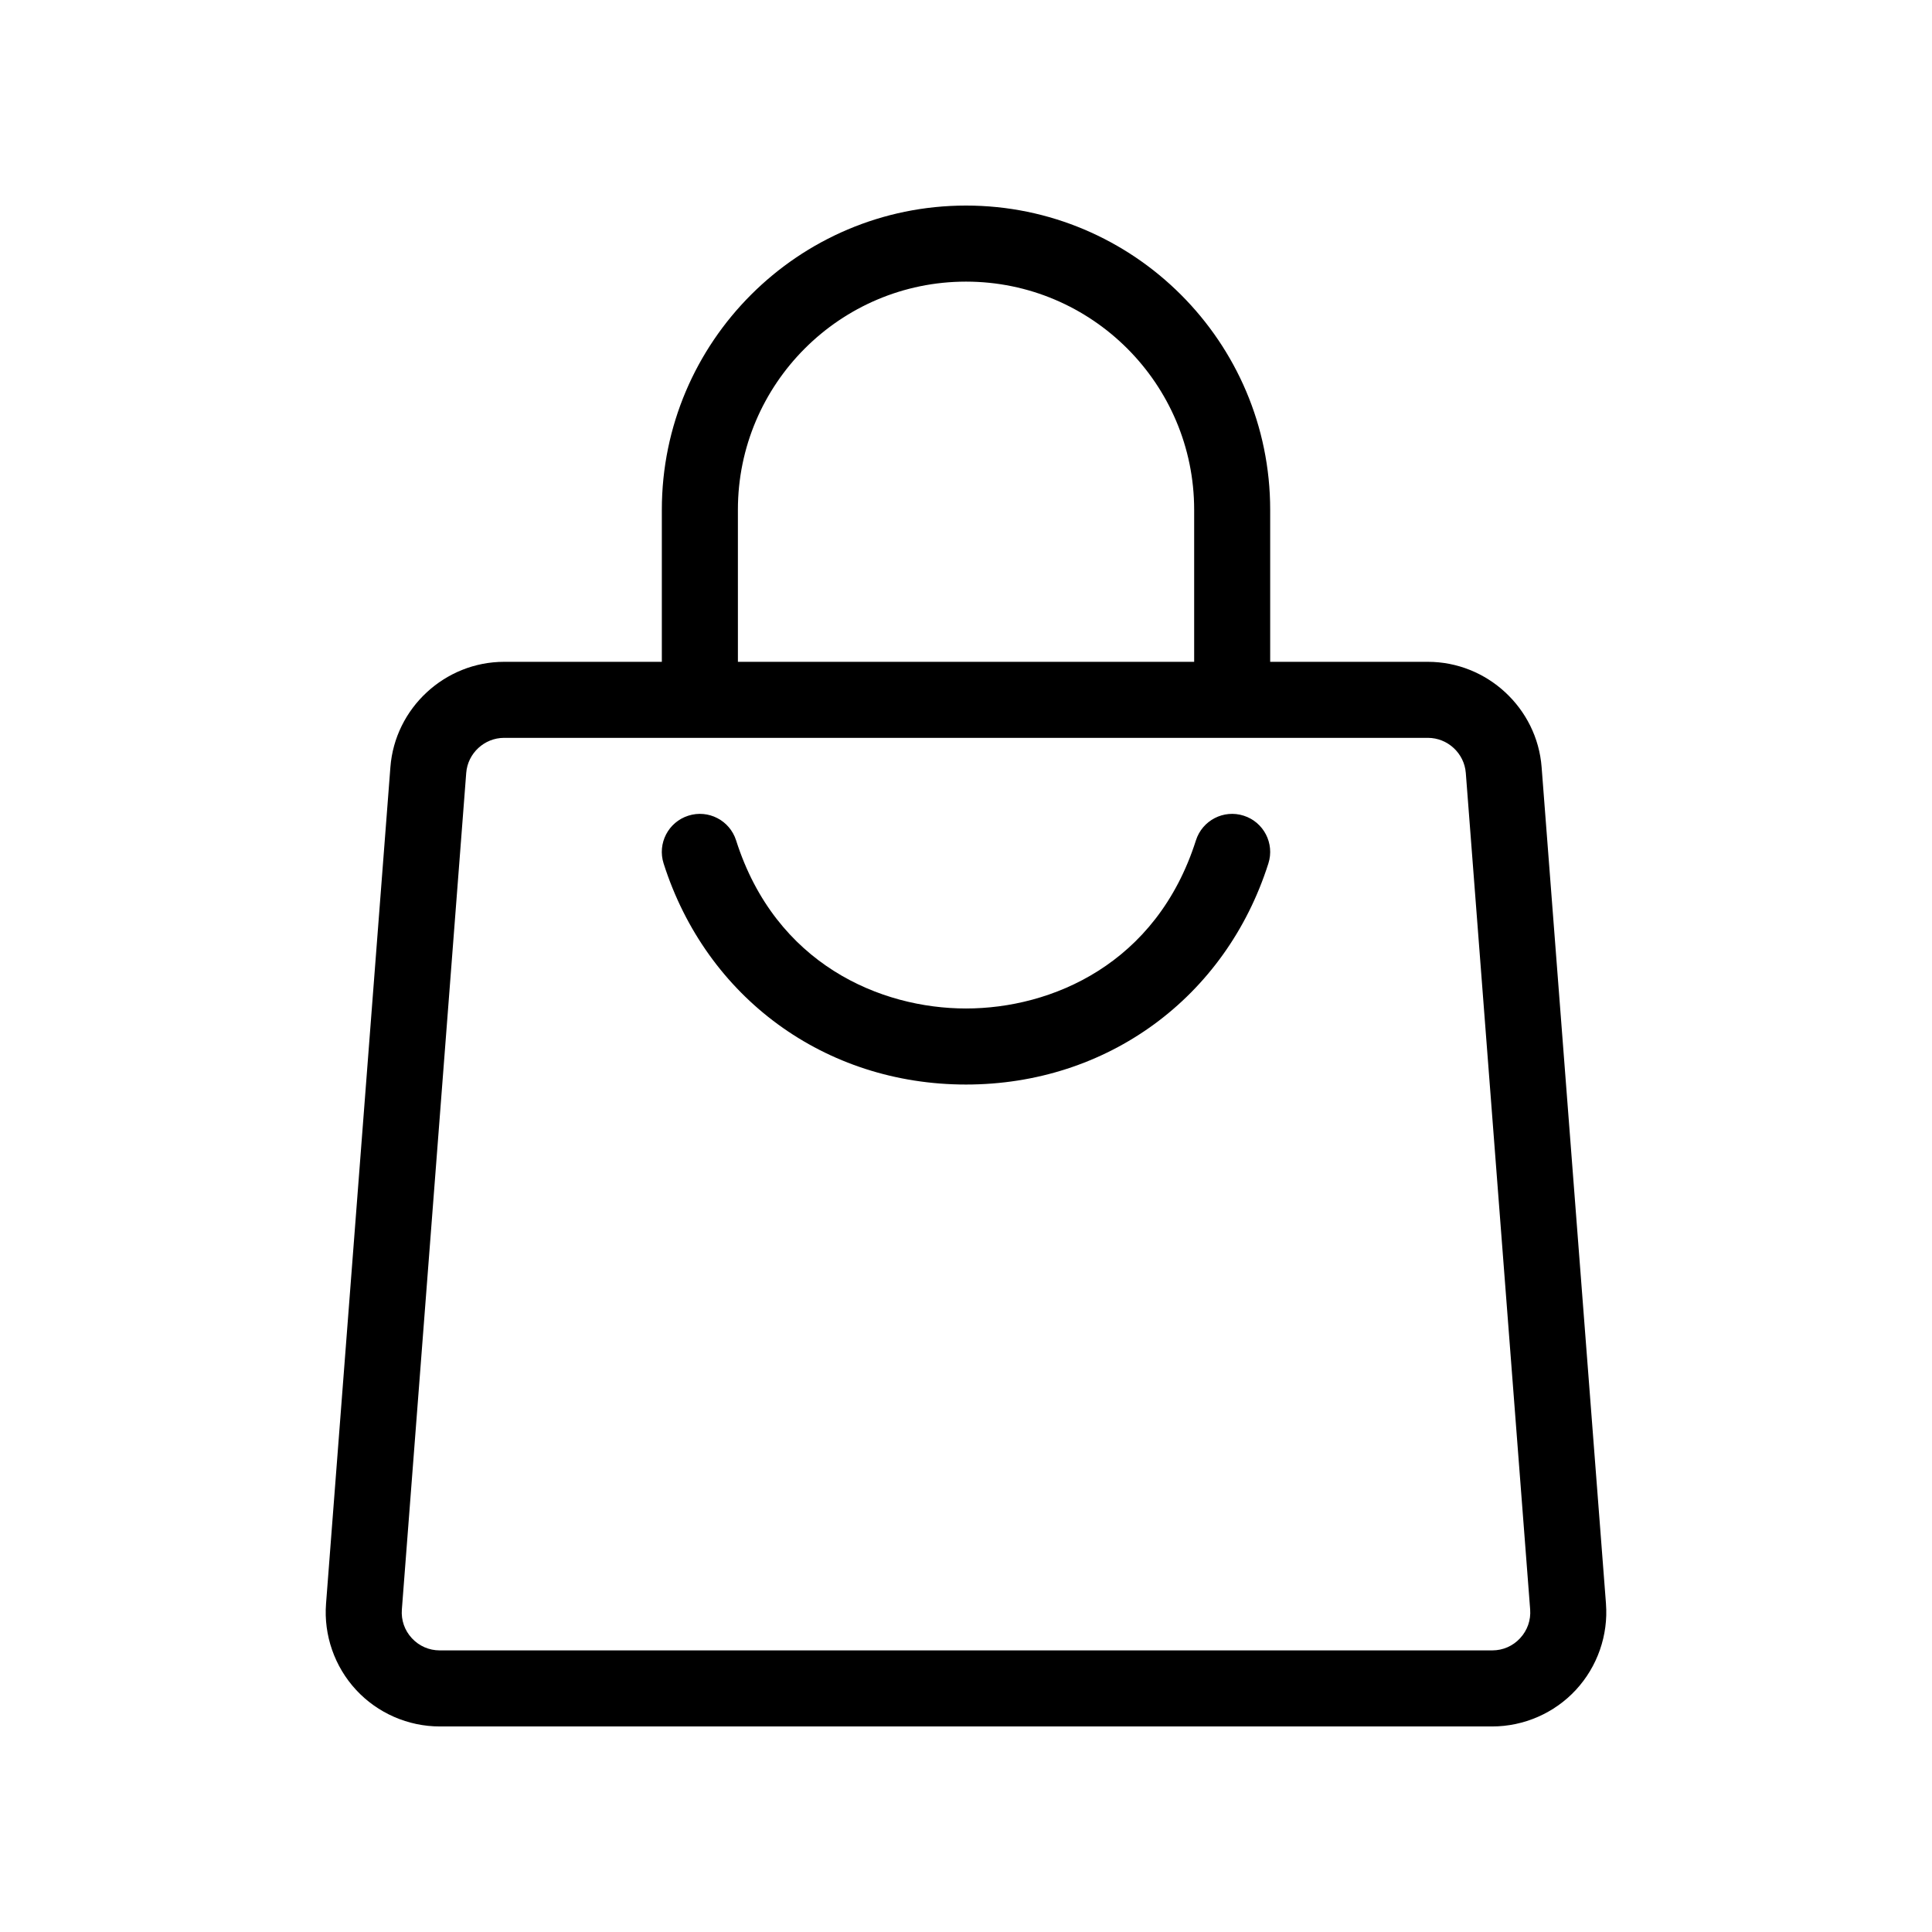 <?xml version="1.0" encoding="UTF-8"?>
<!-- Uploaded to: ICON Repo, www.svgrepo.com, Generator: ICON Repo Mixer Tools -->
<svg fill="#000000" width="800px" height="800px" version="1.1" viewBox="144 144 512 512" xmlns="http://www.w3.org/2000/svg">
 <path d="m569.6 568.98-17.055-221.68c-1.199-15.648-14.441-27.91-30.141-27.91h-41.793v-40.305c0-44.445-36.164-80.609-80.609-80.609s-80.609 36.164-80.609 80.609v40.305h-41.797c-15.699 0-28.938 12.262-30.137 27.91l-17.055 221.68c-0.645 8.367 2.258 16.695 7.961 22.859 5.699 6.16 13.781 9.688 22.176 9.688h278.91c8.395 0 16.48-3.531 22.176-9.688 5.699-6.16 8.613-14.492 7.969-22.859zm-230.05-289.89c0-33.336 27.121-60.457 60.457-60.457s60.457 27.121 60.457 60.457v40.305h-120.91zm207.3 299.05c-1.922 2.082-4.555 3.231-7.391 3.231h-278.92c-2.836 0-5.465-1.148-7.394-3.231-1.93-2.082-2.867-4.785-2.648-7.617l17.055-221.68c0.395-5.219 4.809-9.305 10.043-9.305h244.81c5.234 0 9.648 4.086 10.047 9.305l17.055 221.68c0.211 2.832-0.73 5.531-2.66 7.617zm-66.715-205.32c-11.324 35.594-42.785 58.594-80.137 58.594-37.352 0-68.809-23-80.137-58.594-1.688-5.305 1.246-10.969 6.551-12.656 5.309-1.699 10.969 1.238 12.66 6.543 10.449 32.852 38.324 44.551 60.93 44.551s50.48-11.703 60.93-44.551c1.691-5.305 7.356-8.242 12.66-6.543 5.301 1.688 8.23 7.356 6.543 12.656z"/>
</svg>